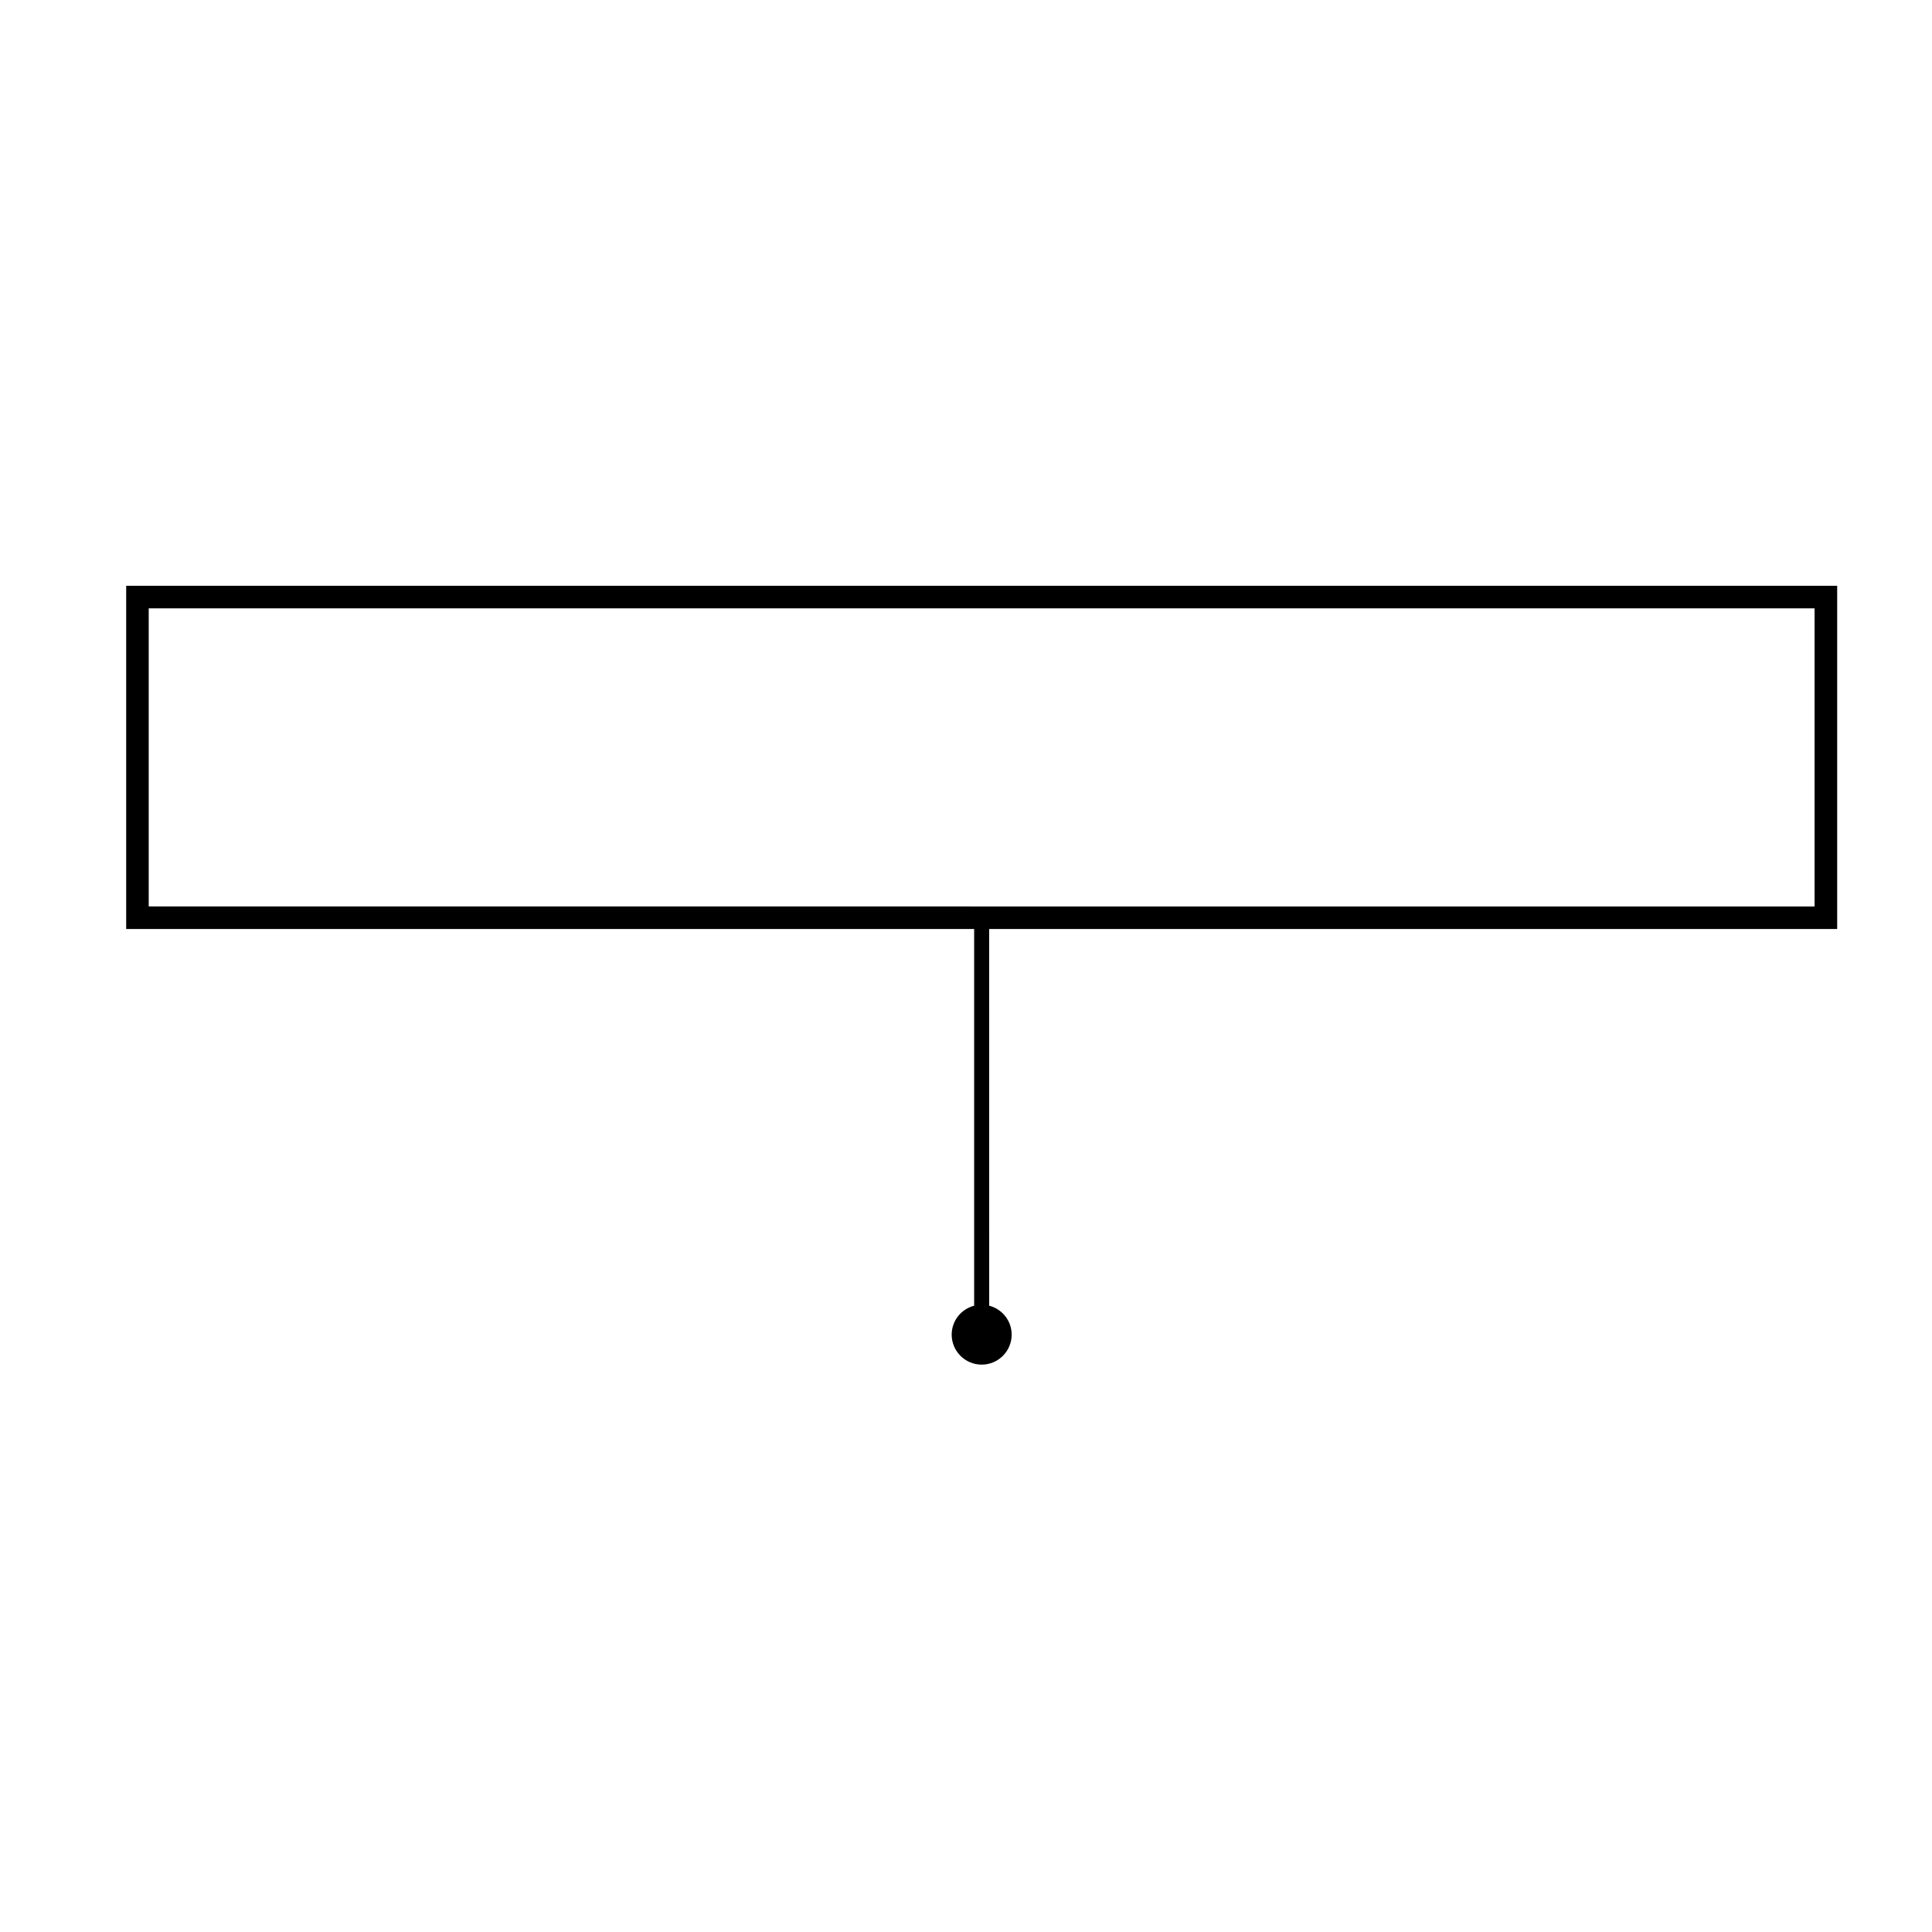 <?xml version="1.0" encoding="UTF-8"?>
<!-- Uploaded to: ICON Repo, www.iconrepo.com, Generator: ICON Repo Mixer Tools -->
<svg fill="#000000" width="800px" height="800px" version="1.1" viewBox="144 144 512 512" xmlns="http://www.w3.org/2000/svg">
 <path d="m630.87 390.19v-90.949h-453.43v90.953l224.72-0.004v99.836c-3.422 0.887-5.953 3.965-5.953 7.664 0 4.387 3.562 7.949 7.949 7.949 4.387 0 7.945-3.562 7.945-7.949 0-3.699-2.535-6.781-5.953-7.664l-0.004-99.836zm-447.46-84.969h441.47v79.004l-441.47-0.004z"/>
</svg>